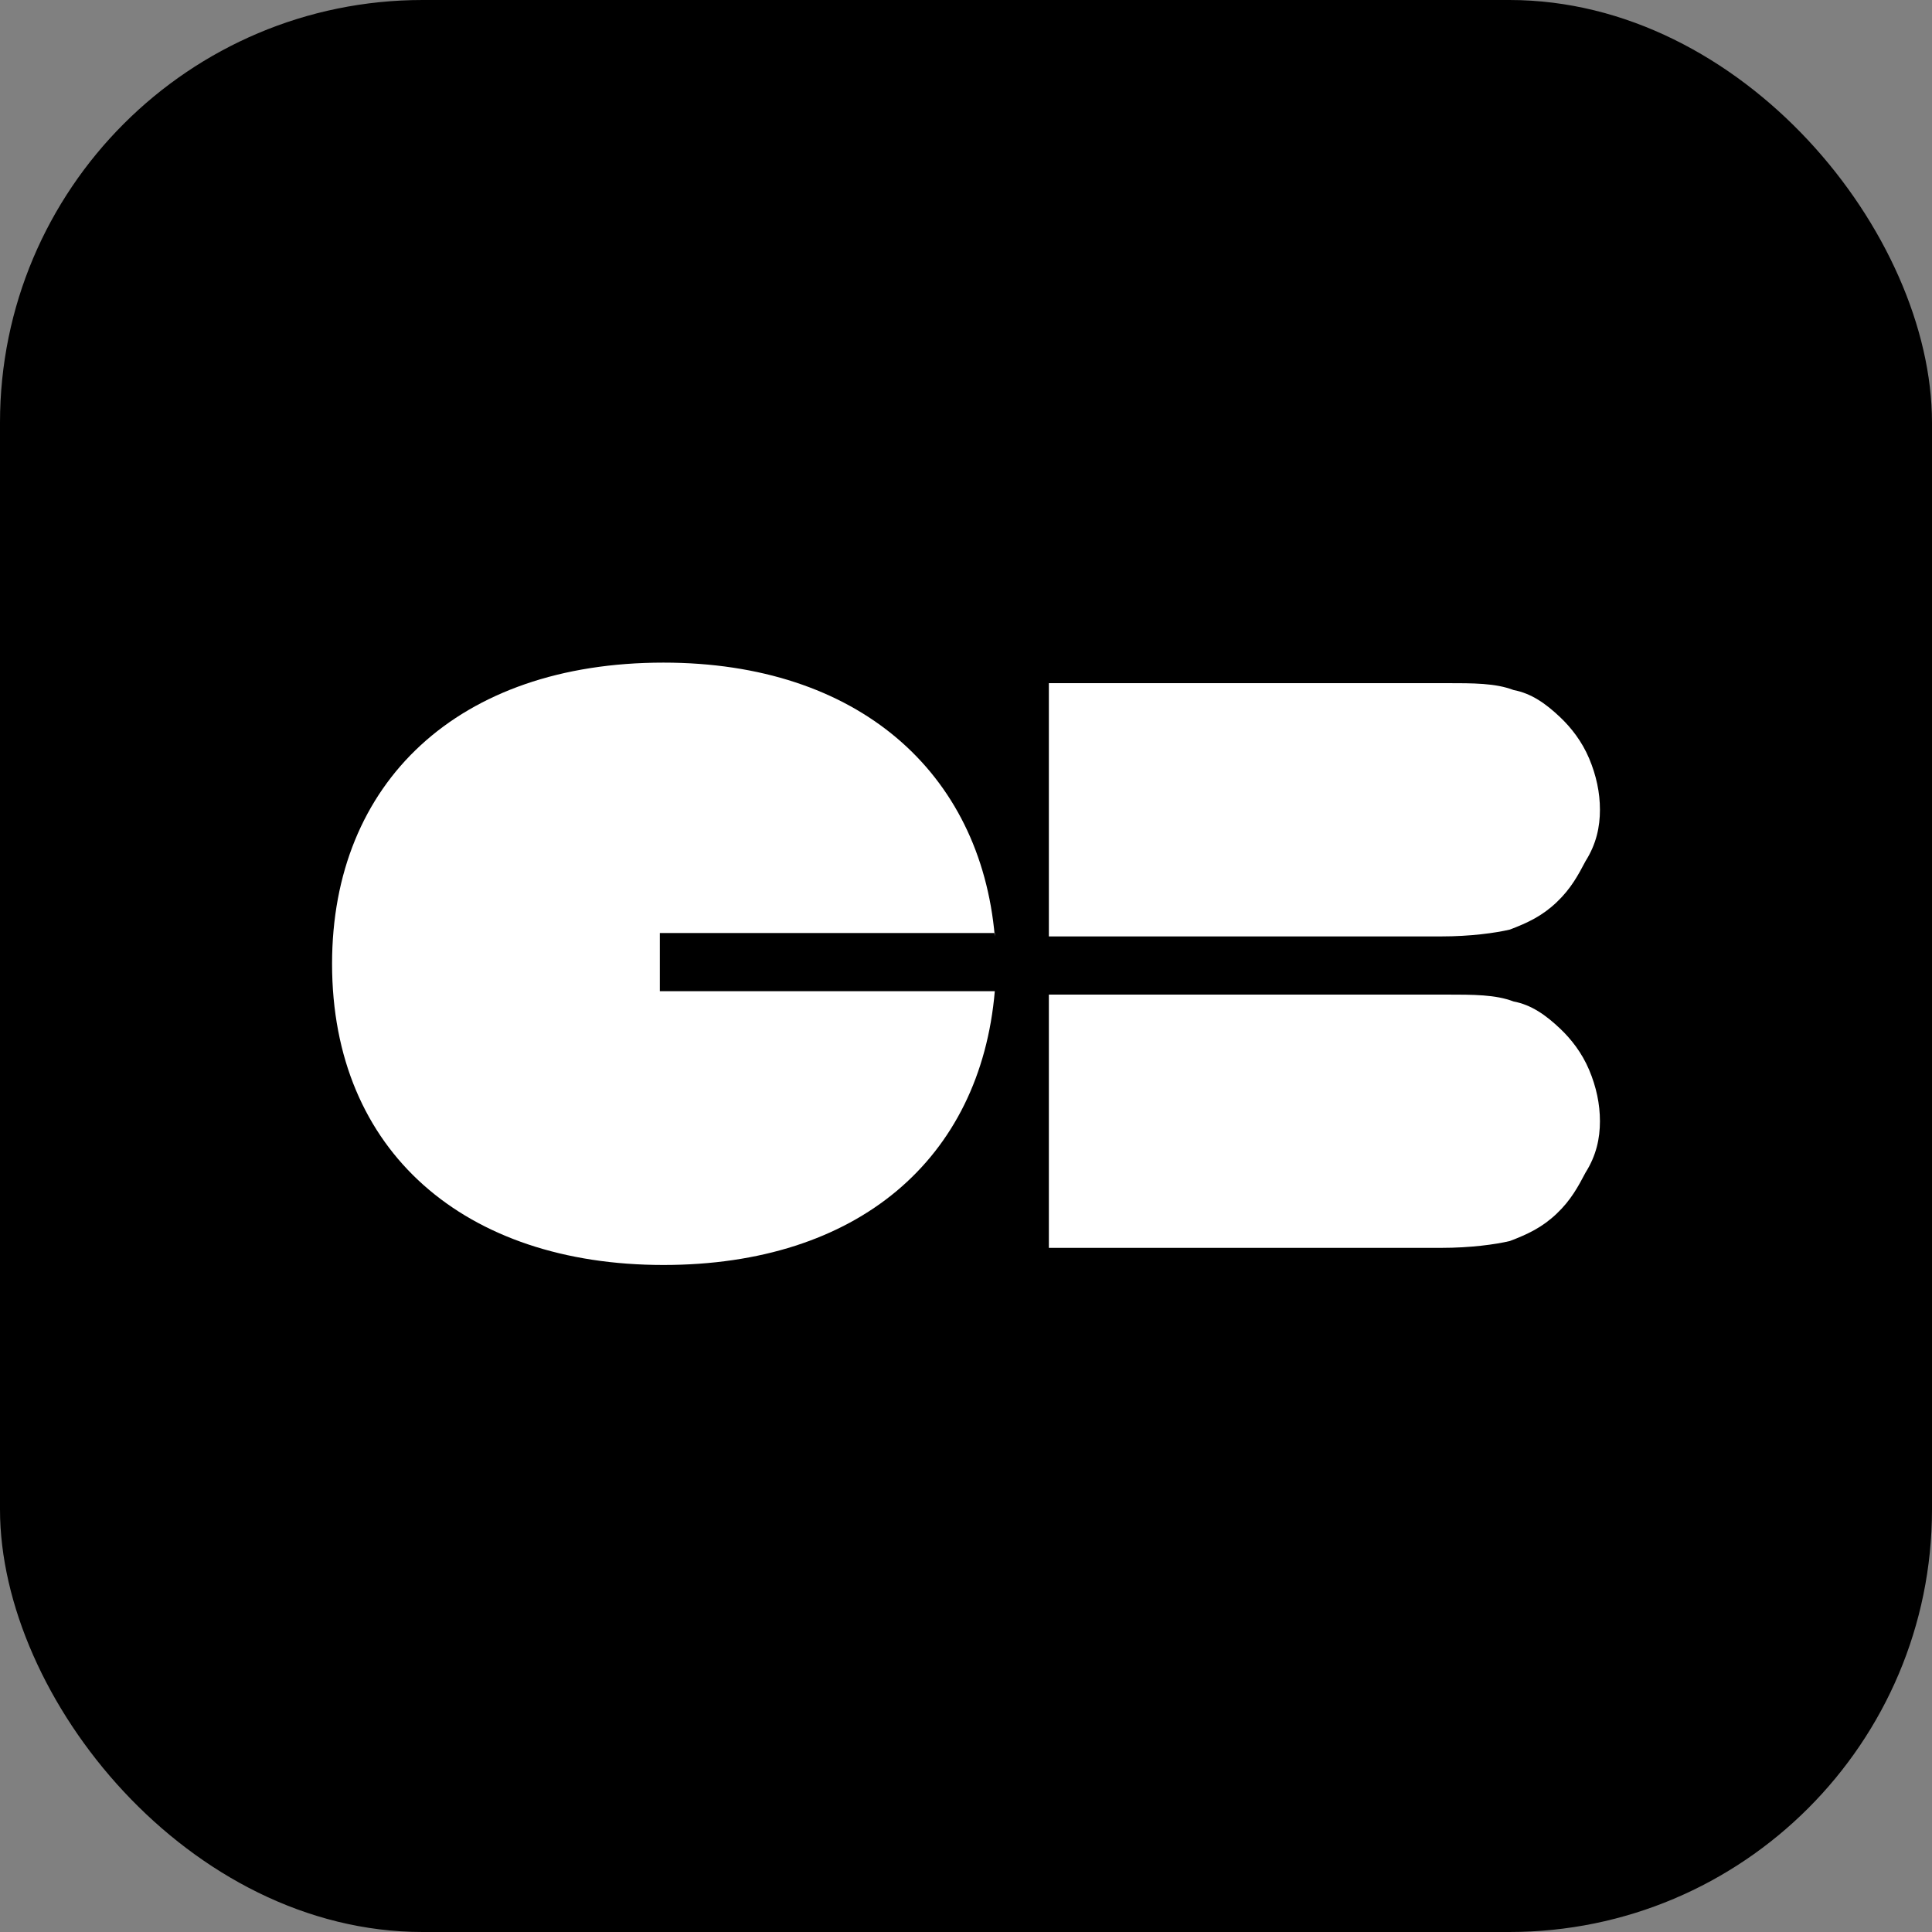 <svg width="64" height="64" viewBox="0 0 64 64" fill="none" xmlns="http://www.w3.org/2000/svg">
<rect x="0" y="0" width="64" height="64" fill="#808080" stroke="none"/>
<g clip-path="url(#clip0_2250_508)">
<rect width="64" height="64" rx="14" fill="url(#paint0_linear_2250_508)" style=""/>
<path d="M53 26.825C53 26.258 52.881 25.691 52.642 25.124C52.403 24.557 52.045 24.104 51.688 23.764C51.21 23.31 50.733 22.97 50.136 22.857C49.54 22.63 48.824 22.63 47.869 22.63H34.745V26.825V31.02H47.75C48.705 31.02 49.54 30.906 50.017 30.793C50.614 30.566 51.091 30.34 51.568 29.886C52.045 29.433 52.284 28.979 52.523 28.526C52.881 27.959 53 27.392 53 26.825Z" fill="white" style="fill:white;fill-opacity:1;"/>
<path d="M53 37.142C53 36.575 52.881 36.008 52.642 35.441C52.403 34.874 52.045 34.421 51.688 34.081C51.21 33.627 50.733 33.287 50.136 33.174C49.54 32.947 48.824 32.947 47.869 32.947H34.745V37.142V41.337H47.75C48.705 41.337 49.54 41.224 50.017 41.11C50.614 40.883 51.091 40.657 51.568 40.203C52.045 39.75 52.284 39.296 52.523 38.843C52.881 38.276 53 37.709 53 37.142Z" fill="white" style="fill:white;fill-opacity:1;"/>
<path d="M32.954 31.02C32.477 25.578 28.42 21.95 21.977 21.95C15.176 21.95 11 25.918 11 31.927C11 38.163 15.415 41.904 21.977 41.904C28.42 41.904 32.477 38.39 32.954 32.834H21.858V30.907H32.954V31.02Z" fill="white" style="fill:white;fill-opacity:1;"/>
</g>
<defs>
<linearGradient id="paint0_linear_2250_508" x1="32" y1="-32" x2="-32" y2="32" gradientUnits="userSpaceOnUse">
<stop stop-color="#083969" style="stop-color:#083969;stop-color:color(display-p3 0.031 0.224 0.412);stop-opacity:1;"/>
<stop offset="0.492" stop-color="#007B9D" style="stop-color:#007B9D;stop-color:color(display-p3 0 0.482 0.616);stop-opacity:1;"/>
<stop offset="1" stop-color="#00A84A" style="stop-color:#00A84A;stop-color:color(display-p3 0 0.659 0.29);stop-opacity:1;"/>
</linearGradient>
<clipPath id="clip0_2250_508">
<rect width="64" height="64" rx="14" fill="white" style="fill:white;fill-opacity:1;"/>
</clipPath>
</defs>
</svg>
